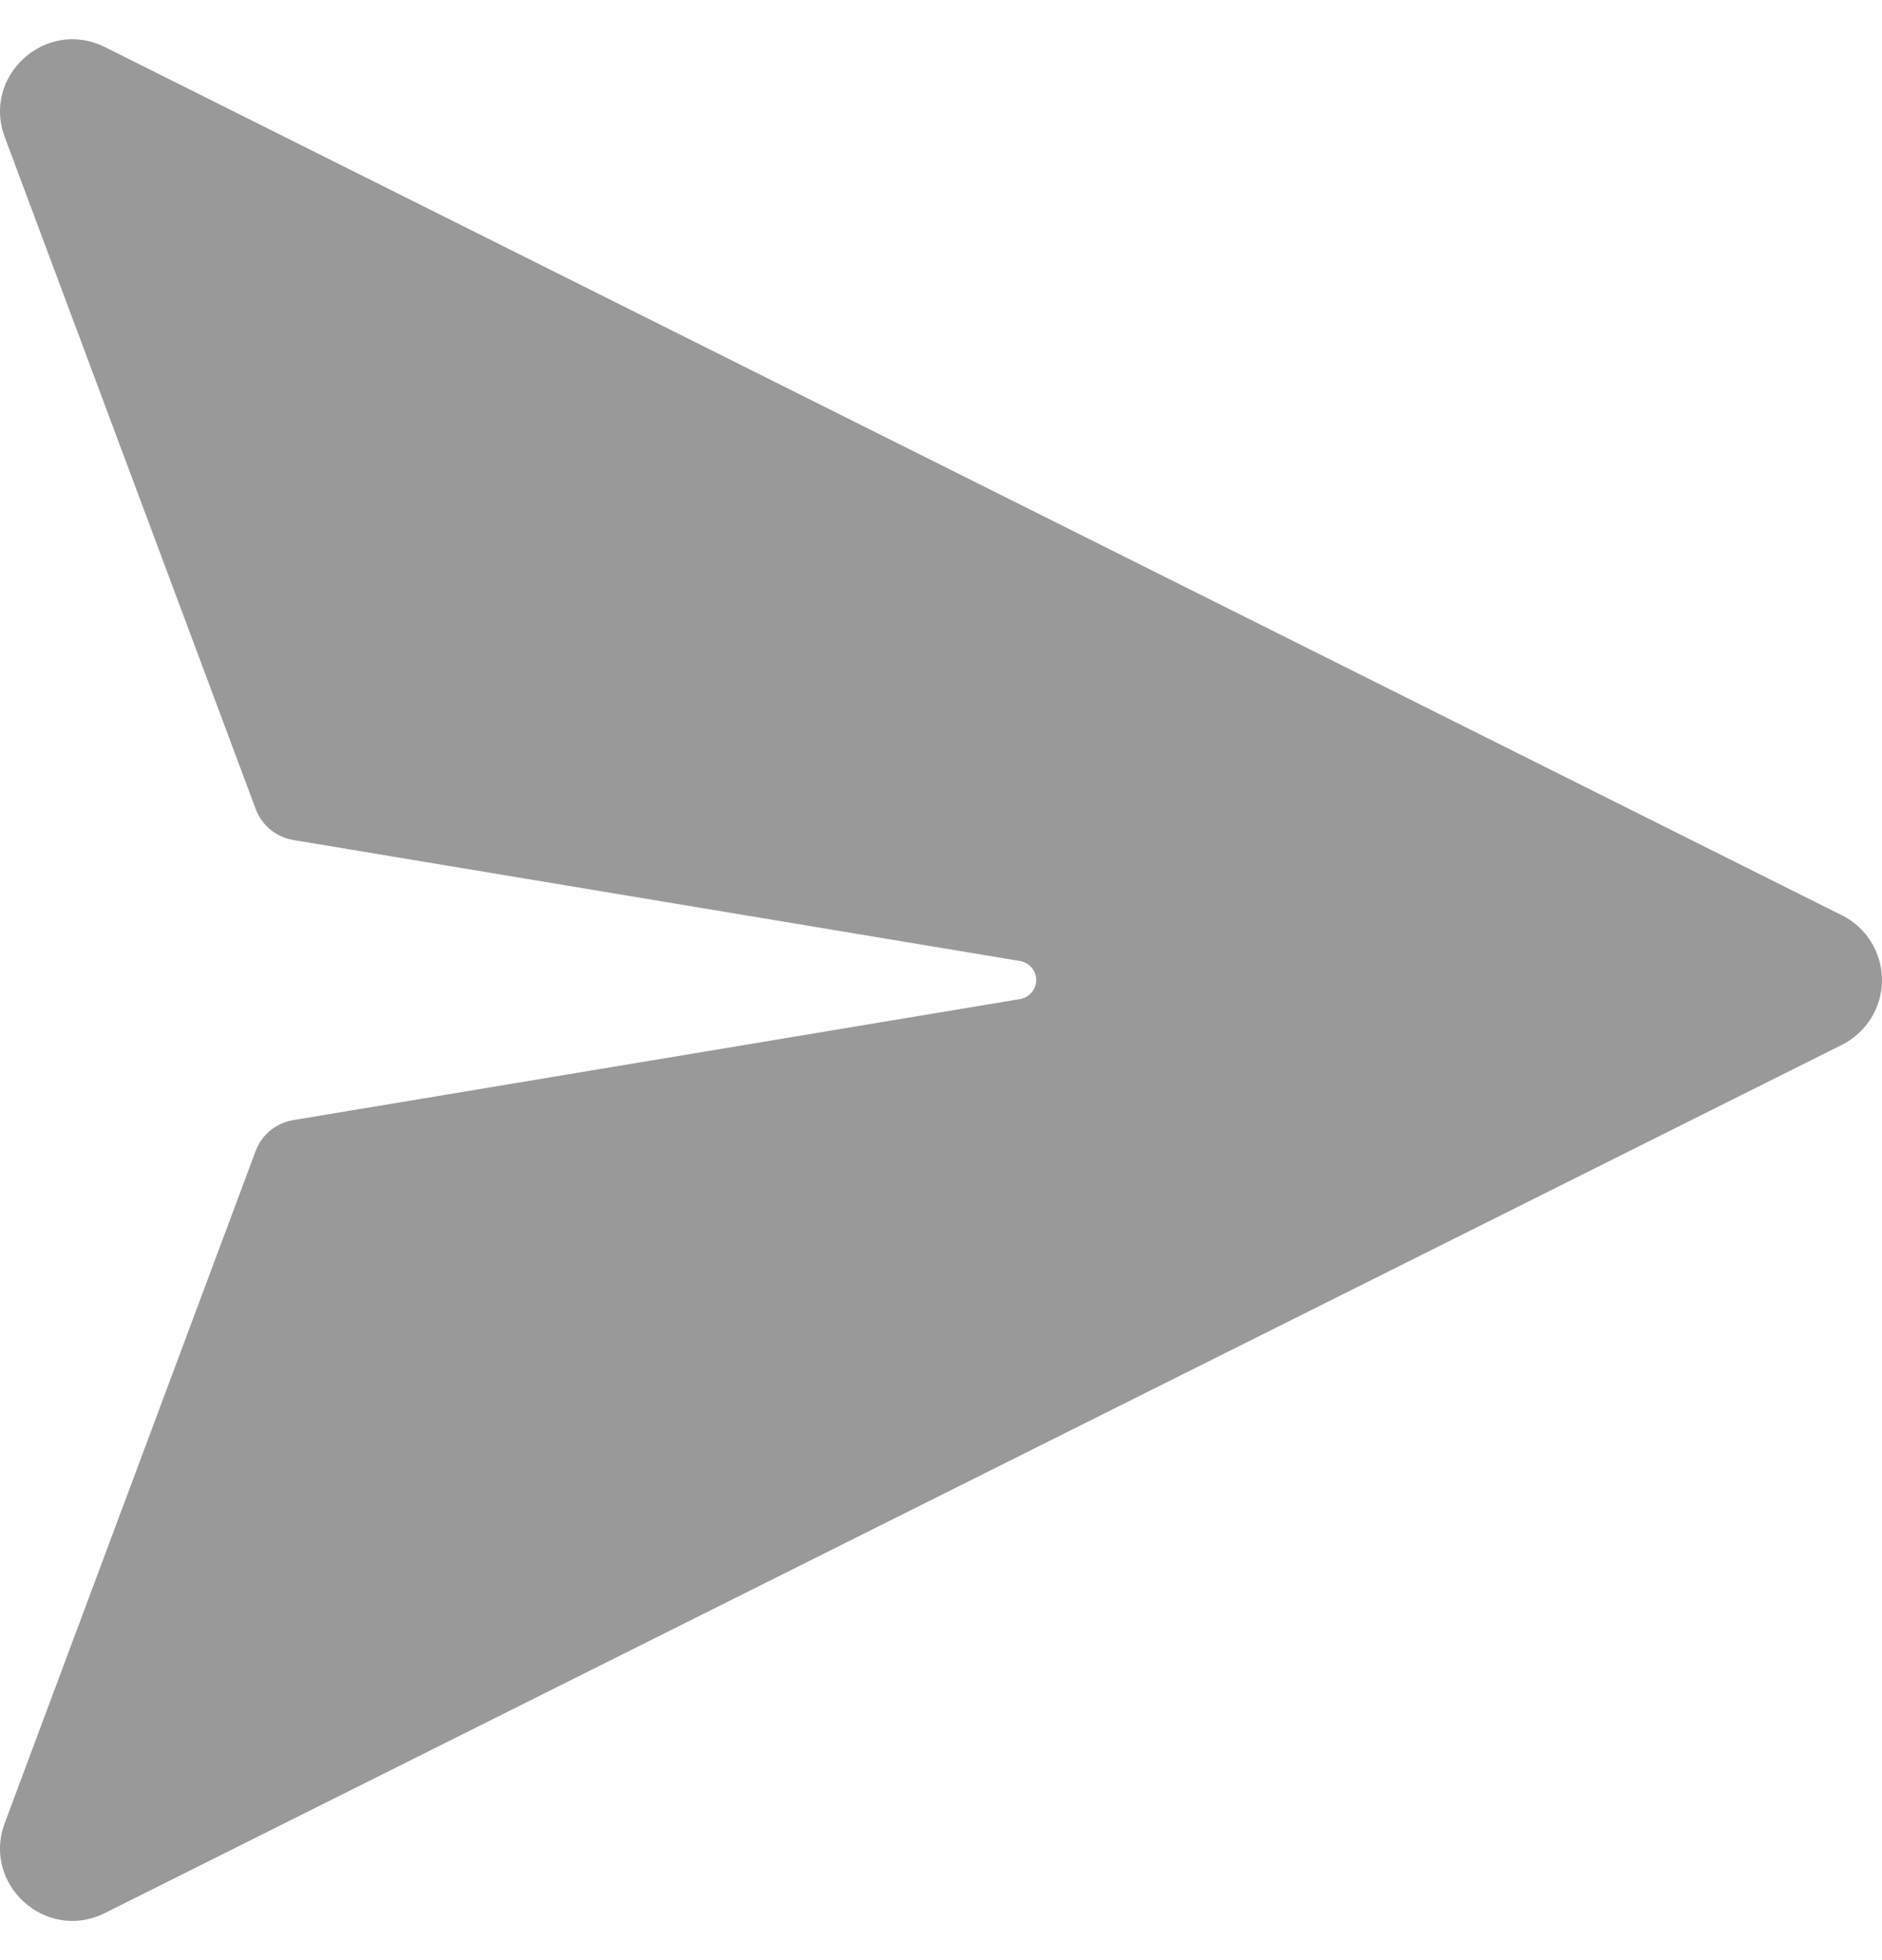 <svg xmlns="http://www.w3.org/2000/svg" width="24" height="25" viewBox="0 0 24 25" fill="none">
  <path d="M13.005 12.743L3.736 14.287C3.63 14.305 3.53 14.35 3.446 14.419C3.363 14.488 3.299 14.577 3.261 14.678L0.065 23.24C-0.24 24.027 0.583 24.778 1.339 24.399L12.415 18.862L23.491 13.325C23.644 13.248 23.772 13.13 23.862 12.985C23.952 12.839 24 12.671 24 12.5C24 12.329 23.952 12.161 23.862 12.015C23.772 11.869 23.644 11.751 23.491 11.675L1.339 0.601C0.583 0.223 -0.24 0.974 0.065 1.76L3.262 10.321C3.3 10.422 3.364 10.512 3.448 10.581C3.531 10.649 3.631 10.695 3.737 10.713L13.007 12.257C13.065 12.266 13.117 12.296 13.155 12.34C13.193 12.385 13.214 12.441 13.214 12.5C13.214 12.558 13.193 12.615 13.155 12.659C13.117 12.704 13.065 12.733 13.007 12.743H13.005Z" fill="#999999"/>
</svg>